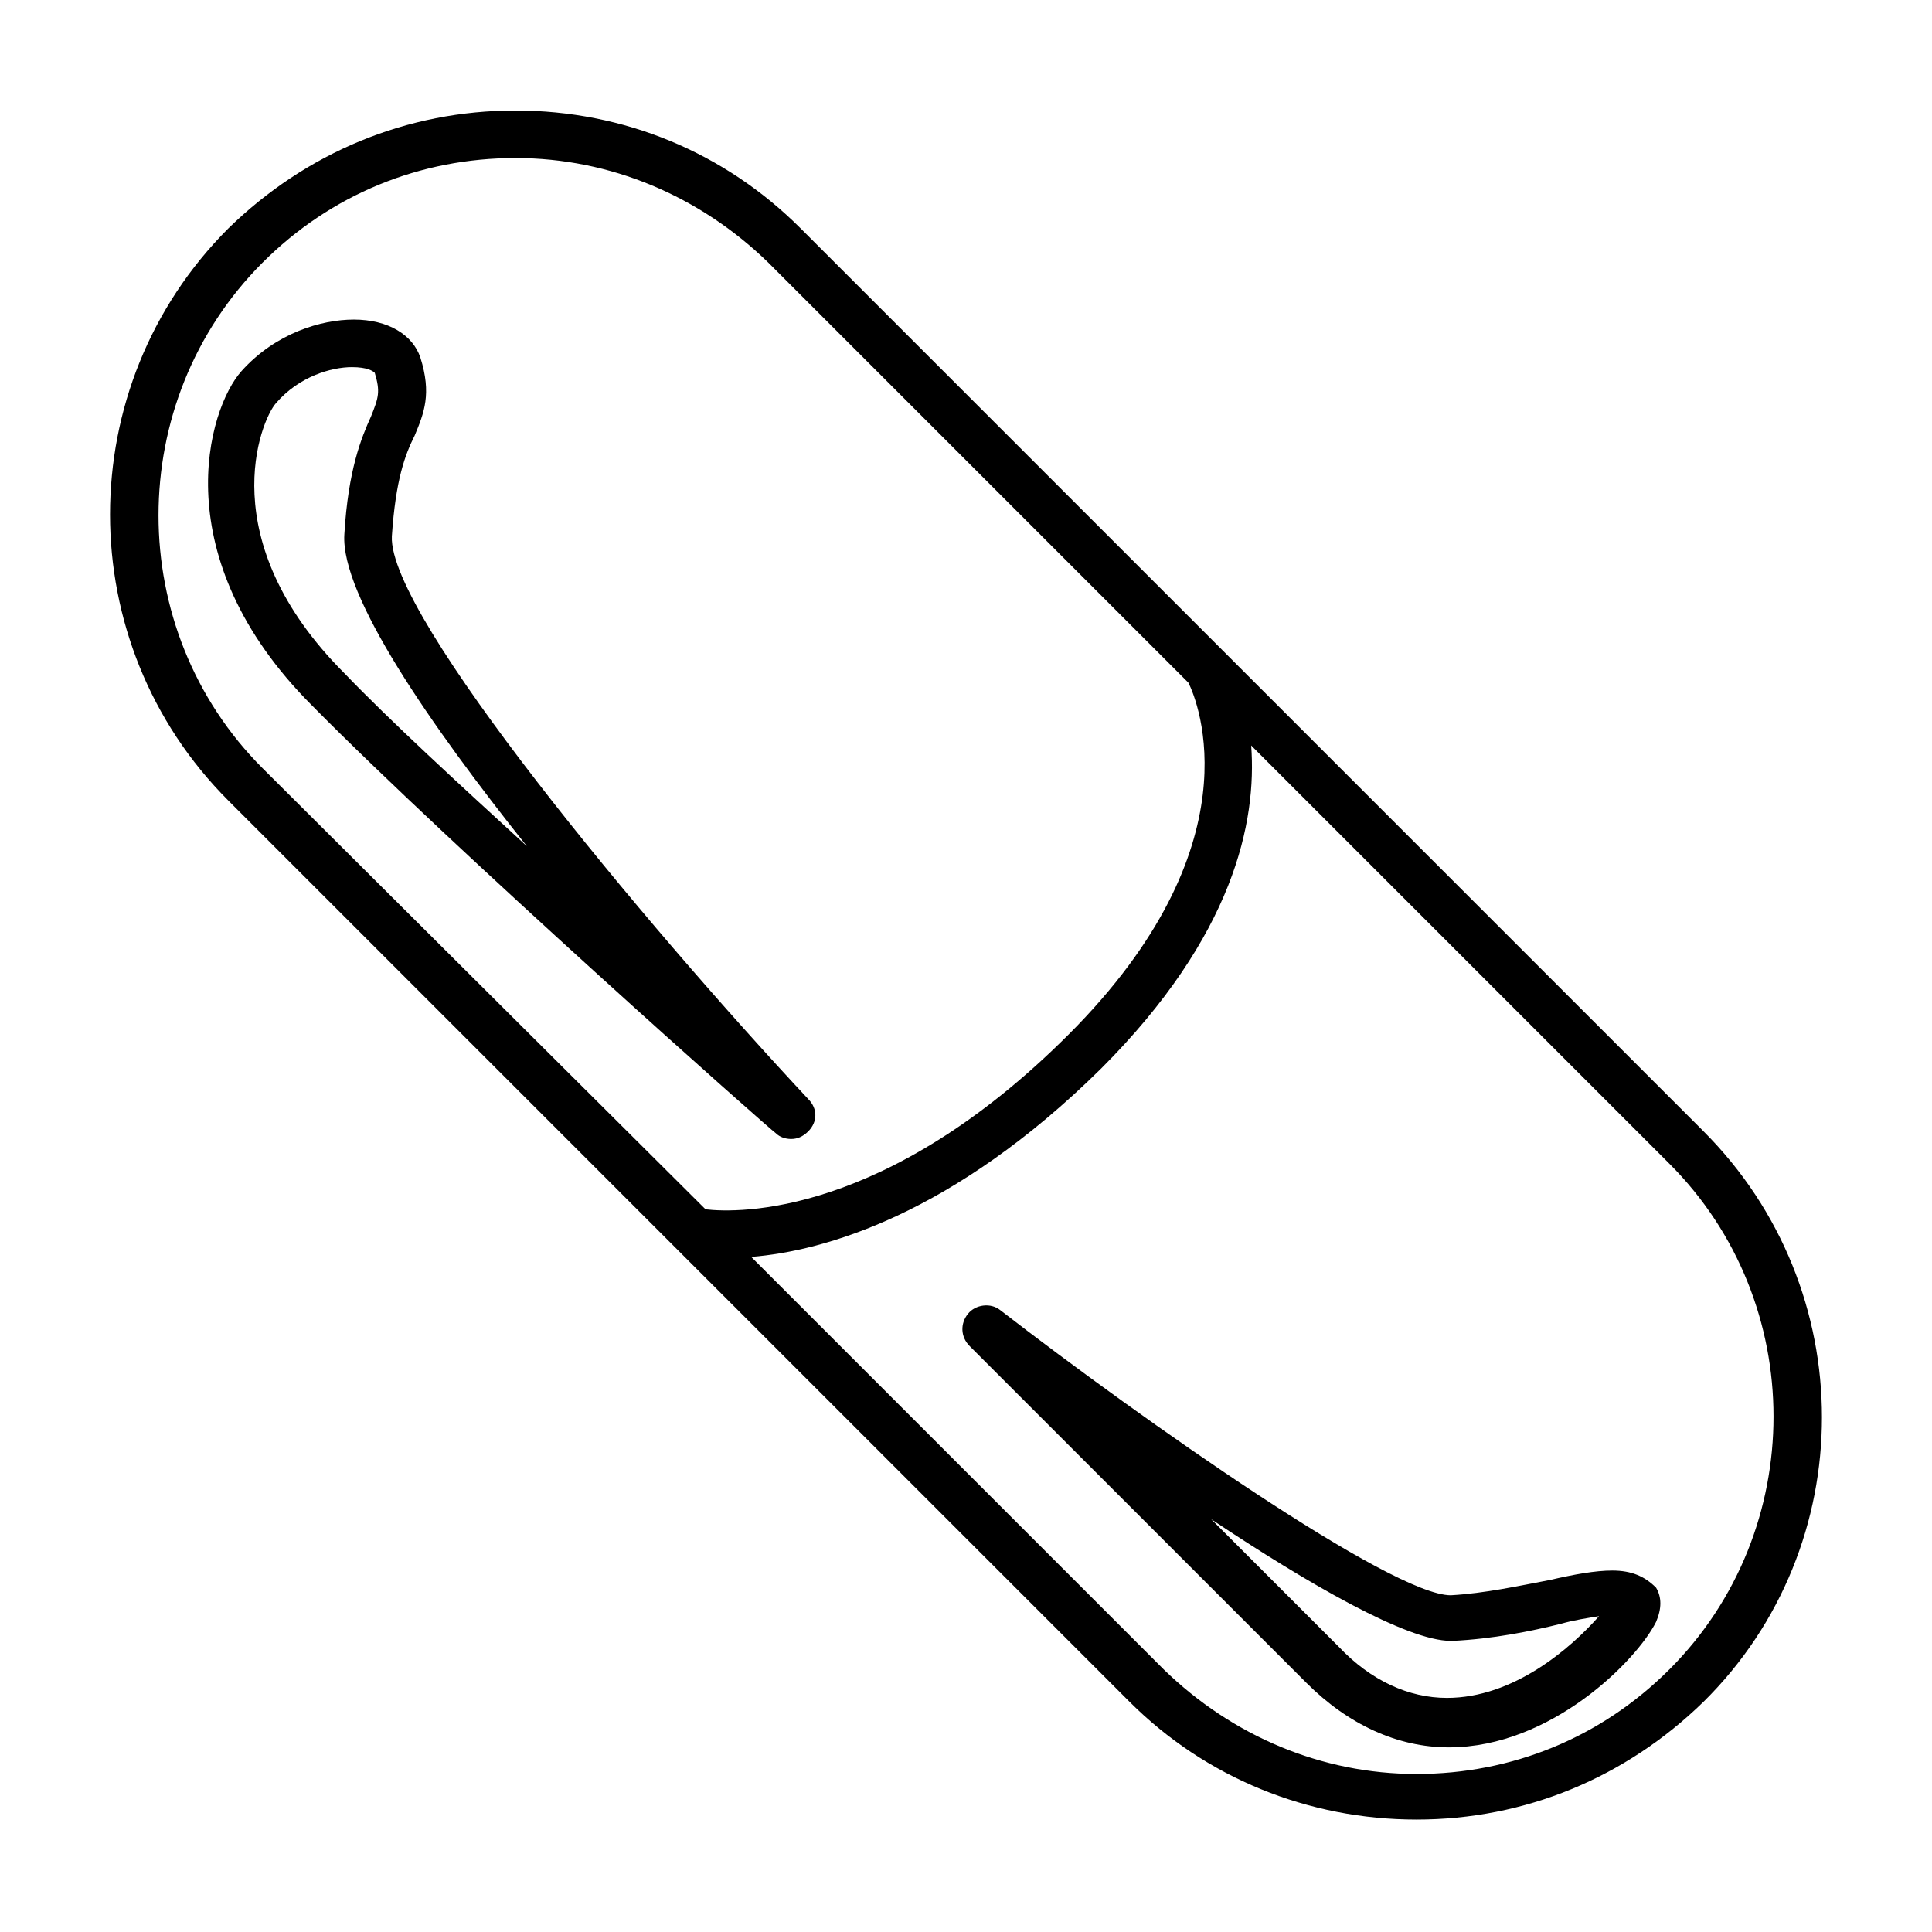 <?xml version="1.0" encoding="UTF-8"?>
<!-- Uploaded to: SVG Repo, www.svgrepo.com, Generator: SVG Repo Mixer Tools -->
<svg fill="#000000" width="800px" height="800px" version="1.1" viewBox="144 144 512 512" xmlns="http://www.w3.org/2000/svg">
 <g>
  <path d="m595.48 443.83-239.31-239.31c-20.152-20.152-46.855-31.234-75.574-31.234s-55.418 11.082-76.074 31.234c-41.816 41.816-41.816 109.83 0 151.65l238.8 238.8c20.152 20.152 47.359 31.234 76.074 31.234 28.719 0 55.418-11.082 76.074-31.234 41.82-41.312 41.82-109.33 0.004-151.14zm-381.89-230.24c18.137-18.137 41.816-27.711 67.008-27.711s48.871 10.078 67.008 27.711l111.34 111.34c2.519 5.039 18.137 43.328-31.738 93.203-48.367 48.367-87.664 47.359-96.227 46.352l-117.39-116.89c-36.777-36.777-36.777-97.234 0-134.01zm372.82 372.82c-18.137 18.137-41.816 27.711-67.008 27.711-25.191 0-48.871-10.078-67.008-27.711l-109.32-109.32c19.145-1.512 53.402-11.082 92.699-49.879 35.266-35.266 41.312-65.496 39.801-85.648l110.84 110.84c36.781 36.777 36.781 97.234 0 134.01z"/>
  <path d="m349.62 444.33c1.008 1.008 2.519 1.512 4.031 1.512 1.512 0 3.023-0.504 4.535-2.016 2.519-2.519 2.519-6.047 0-8.566-43.328-46.352-111.34-127.97-110.34-149.13 1.008-15.113 3.527-21.664 6.047-26.703 2.519-6.047 4.535-11.082 1.512-20.656-2.016-6.047-8.566-10.078-17.633-10.078-8.566 0-20.656 3.527-29.727 13.602-9.07 10.078-20.656 49.375 18.641 88.672 37.281 37.793 121.92 112.86 122.93 113.36zm-132.5-193.46c6.047-7.055 14.609-9.574 20.152-9.574 4.031 0 5.543 1.008 6.047 1.512 1.512 5.039 1.008 6.551-1.008 11.586-2.519 5.543-6.047 14.105-7.055 31.234-1.008 16.121 22.672 50.383 48.367 82.625-18.137-16.625-36.273-33.25-48.367-45.848-35.27-35.262-22.168-67-18.137-71.535z"/>
  <path d="m571.29 560.21c-4.535 0-10.078 1.008-16.625 2.519-8.062 1.512-17.129 3.527-26.199 4.031-15.617 0-81.617-46.352-119.4-75.57-2.519-2.016-6.551-1.512-8.566 1.008s-2.016 6.047 0.504 8.566l89.176 89.176c11.082 11.082 24.184 17.129 37.785 17.129 27.207 0 49.879-23.176 54.914-33.25 1.512-3.527 1.512-6.551 0-9.07-3.019-3.027-6.547-4.539-11.586-4.539zm-43.832 33.754c-10.078 0-20.152-4.535-28.719-13.602l-33.754-33.754c25.695 17.129 51.891 32.242 63.48 32.242h0.504c10.578-0.504 20.656-2.519 28.719-4.535 3.527-1.008 7.055-1.512 10.078-2.016-7.559 8.566-22.676 21.664-40.309 21.664z"/>
 </g>
</svg>